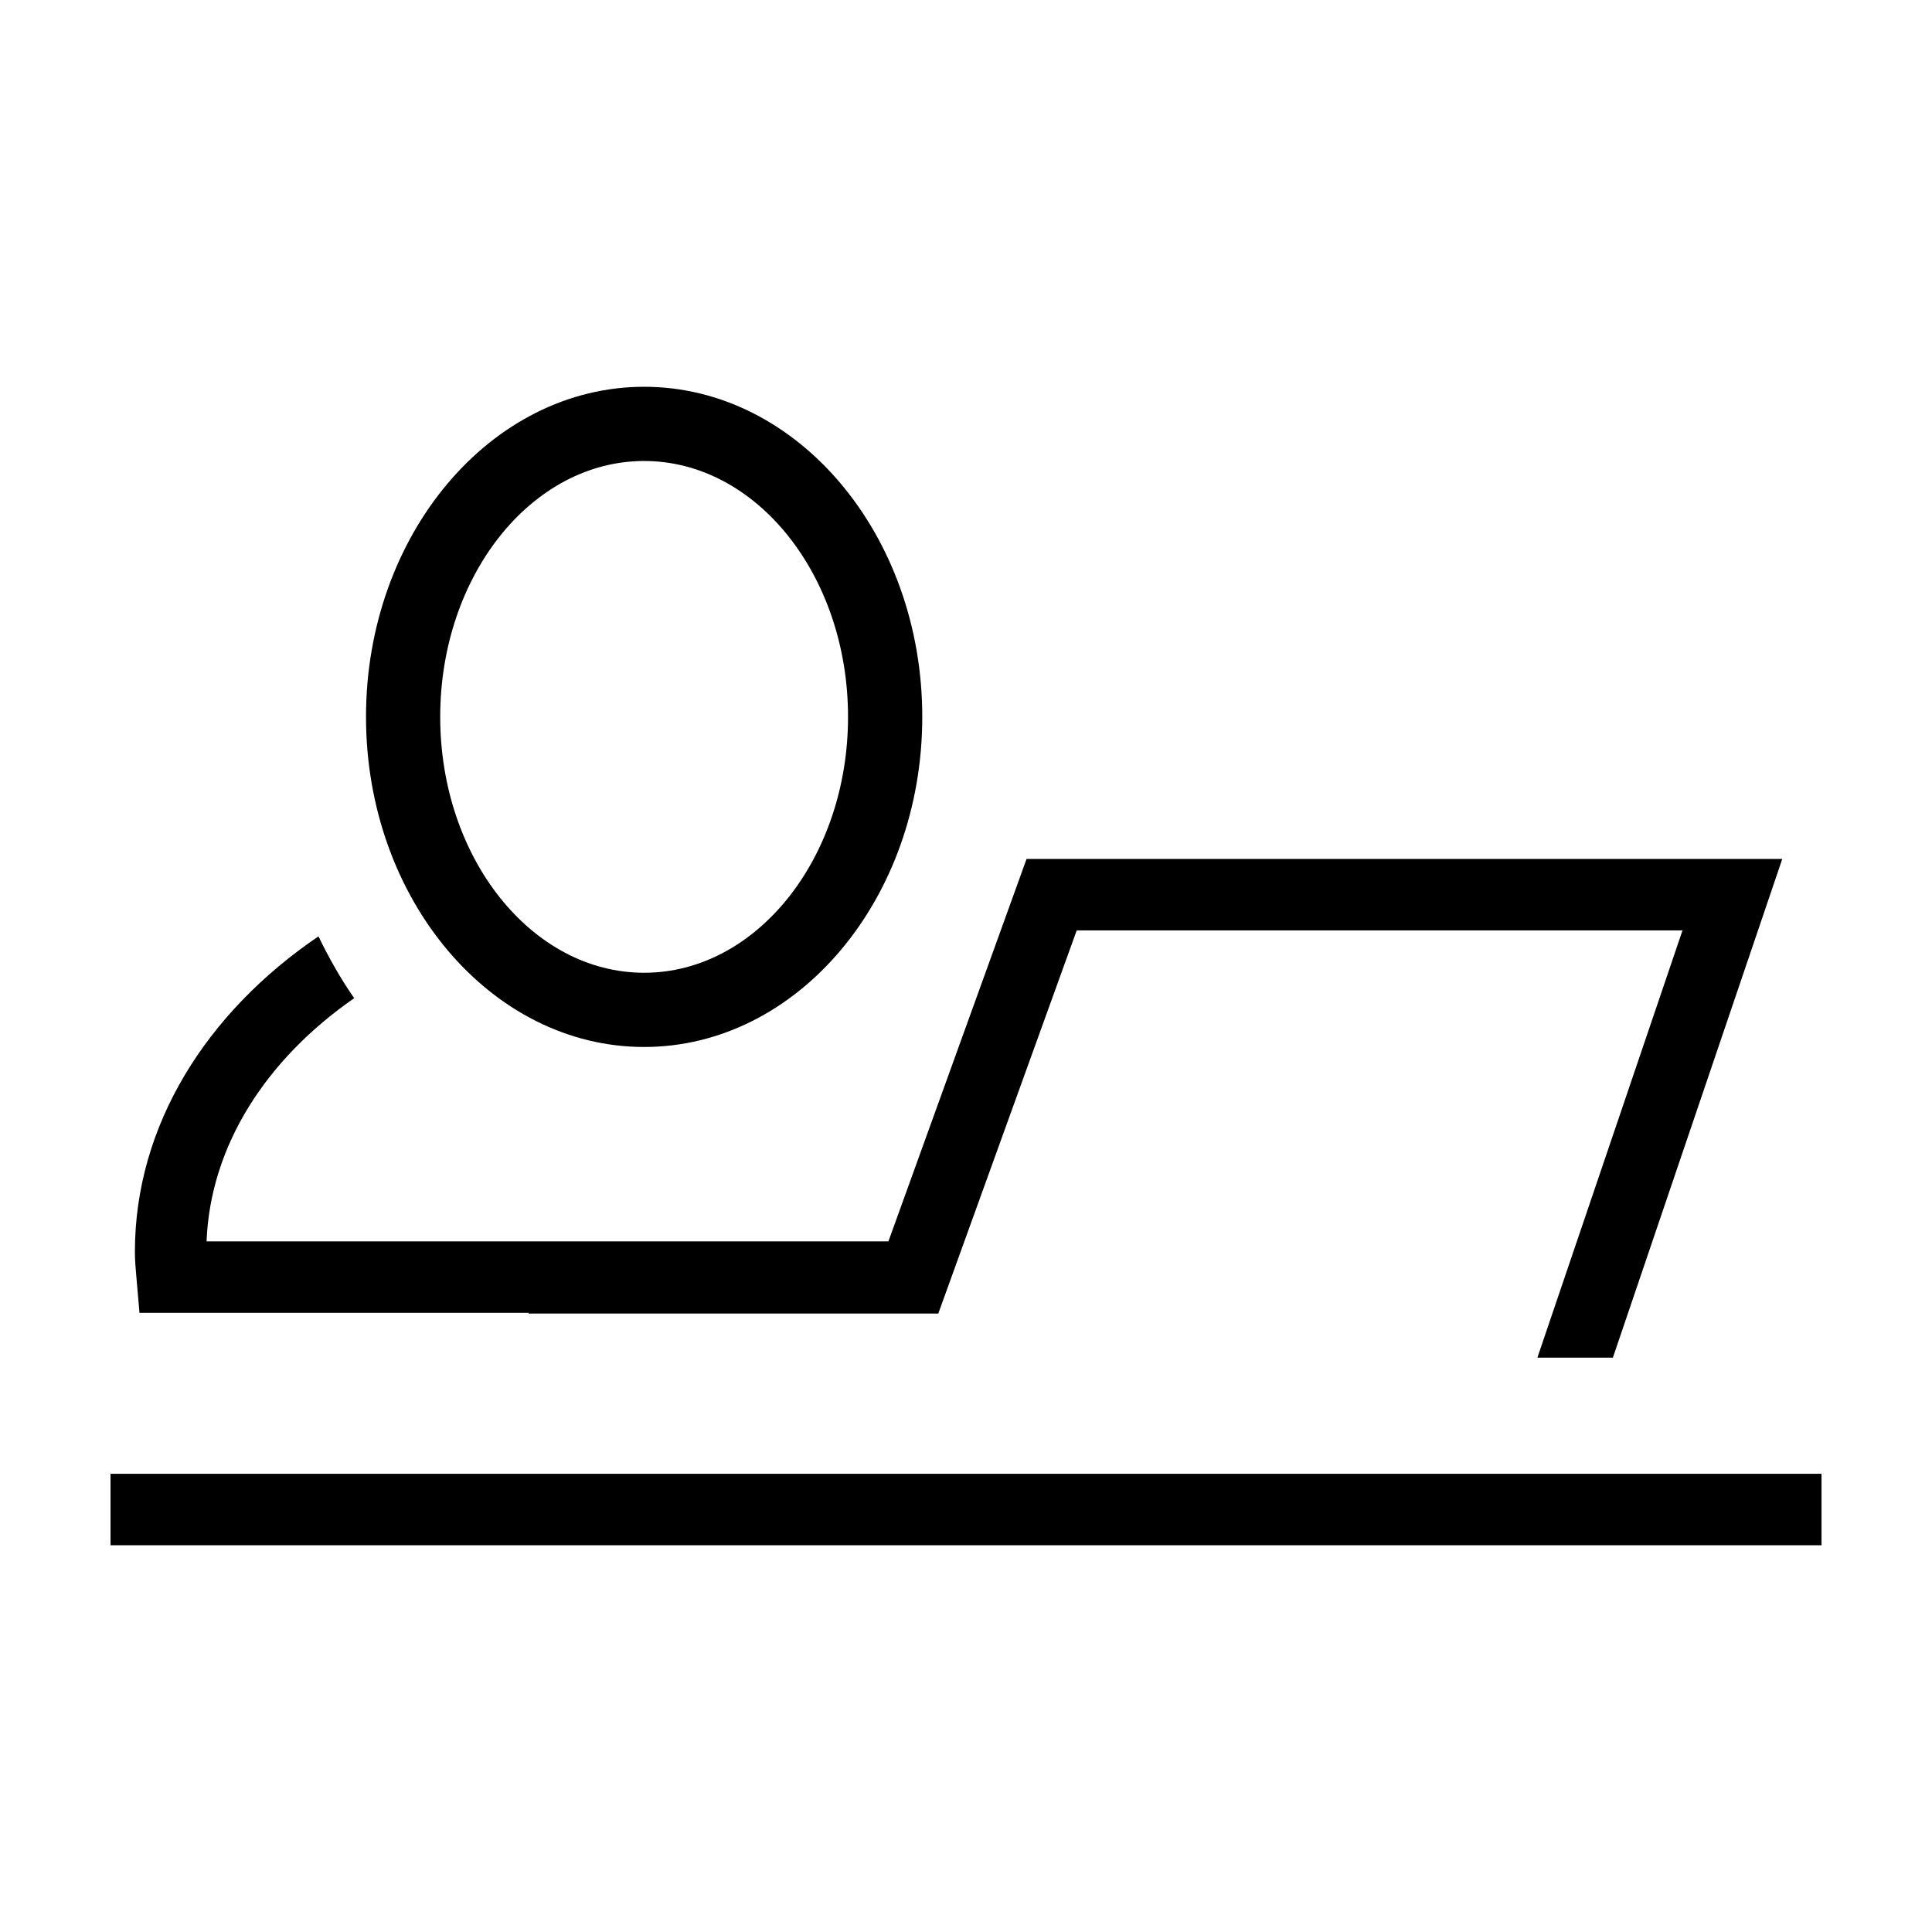 <?xml version="1.0" encoding="UTF-8"?>
<!-- Uploaded to: ICON Repo, www.iconrepo.com, Generator: ICON Repo Mixer Tools -->
<svg fill="#000000" width="800px" height="800px" version="1.1" viewBox="144 144 512 512" xmlns="http://www.w3.org/2000/svg">
 <g>
  <path d="m388.41 333.98c0-48.234-33.066-87.48-73.707-87.48s-73.707 39.242-73.707 87.48 33.059 87.48 73.707 87.48 73.707-39.246 73.707-87.48zm-127.75 0c0-37.395 24.242-67.812 54.039-67.812s54.039 30.422 54.039 67.812c0 37.395-24.238 67.812-54.039 67.812s-54.039-30.426-54.039-67.812z"/>
  <path d="m173.29 534.57h453.43v18.938h-453.43z"/>
  <path d="m571.43 503.8 44.891-132.17h-200.27l-0.309 0.852-36.301 100.49-180.7 0.004c1.008-25.527 15.957-48.375 39.121-64.449-3.547-5.106-6.676-10.617-9.461-16.383-29.738 20.176-48.652 50.16-48.652 83.605 0 2.144 0.176 4.258 0.367 6.367l0.848 9.793h103.11v0.203h108.58l36.688-101.55h160.54l-38.461 113.23 20.012 0.004z"/>
 </g>
</svg>